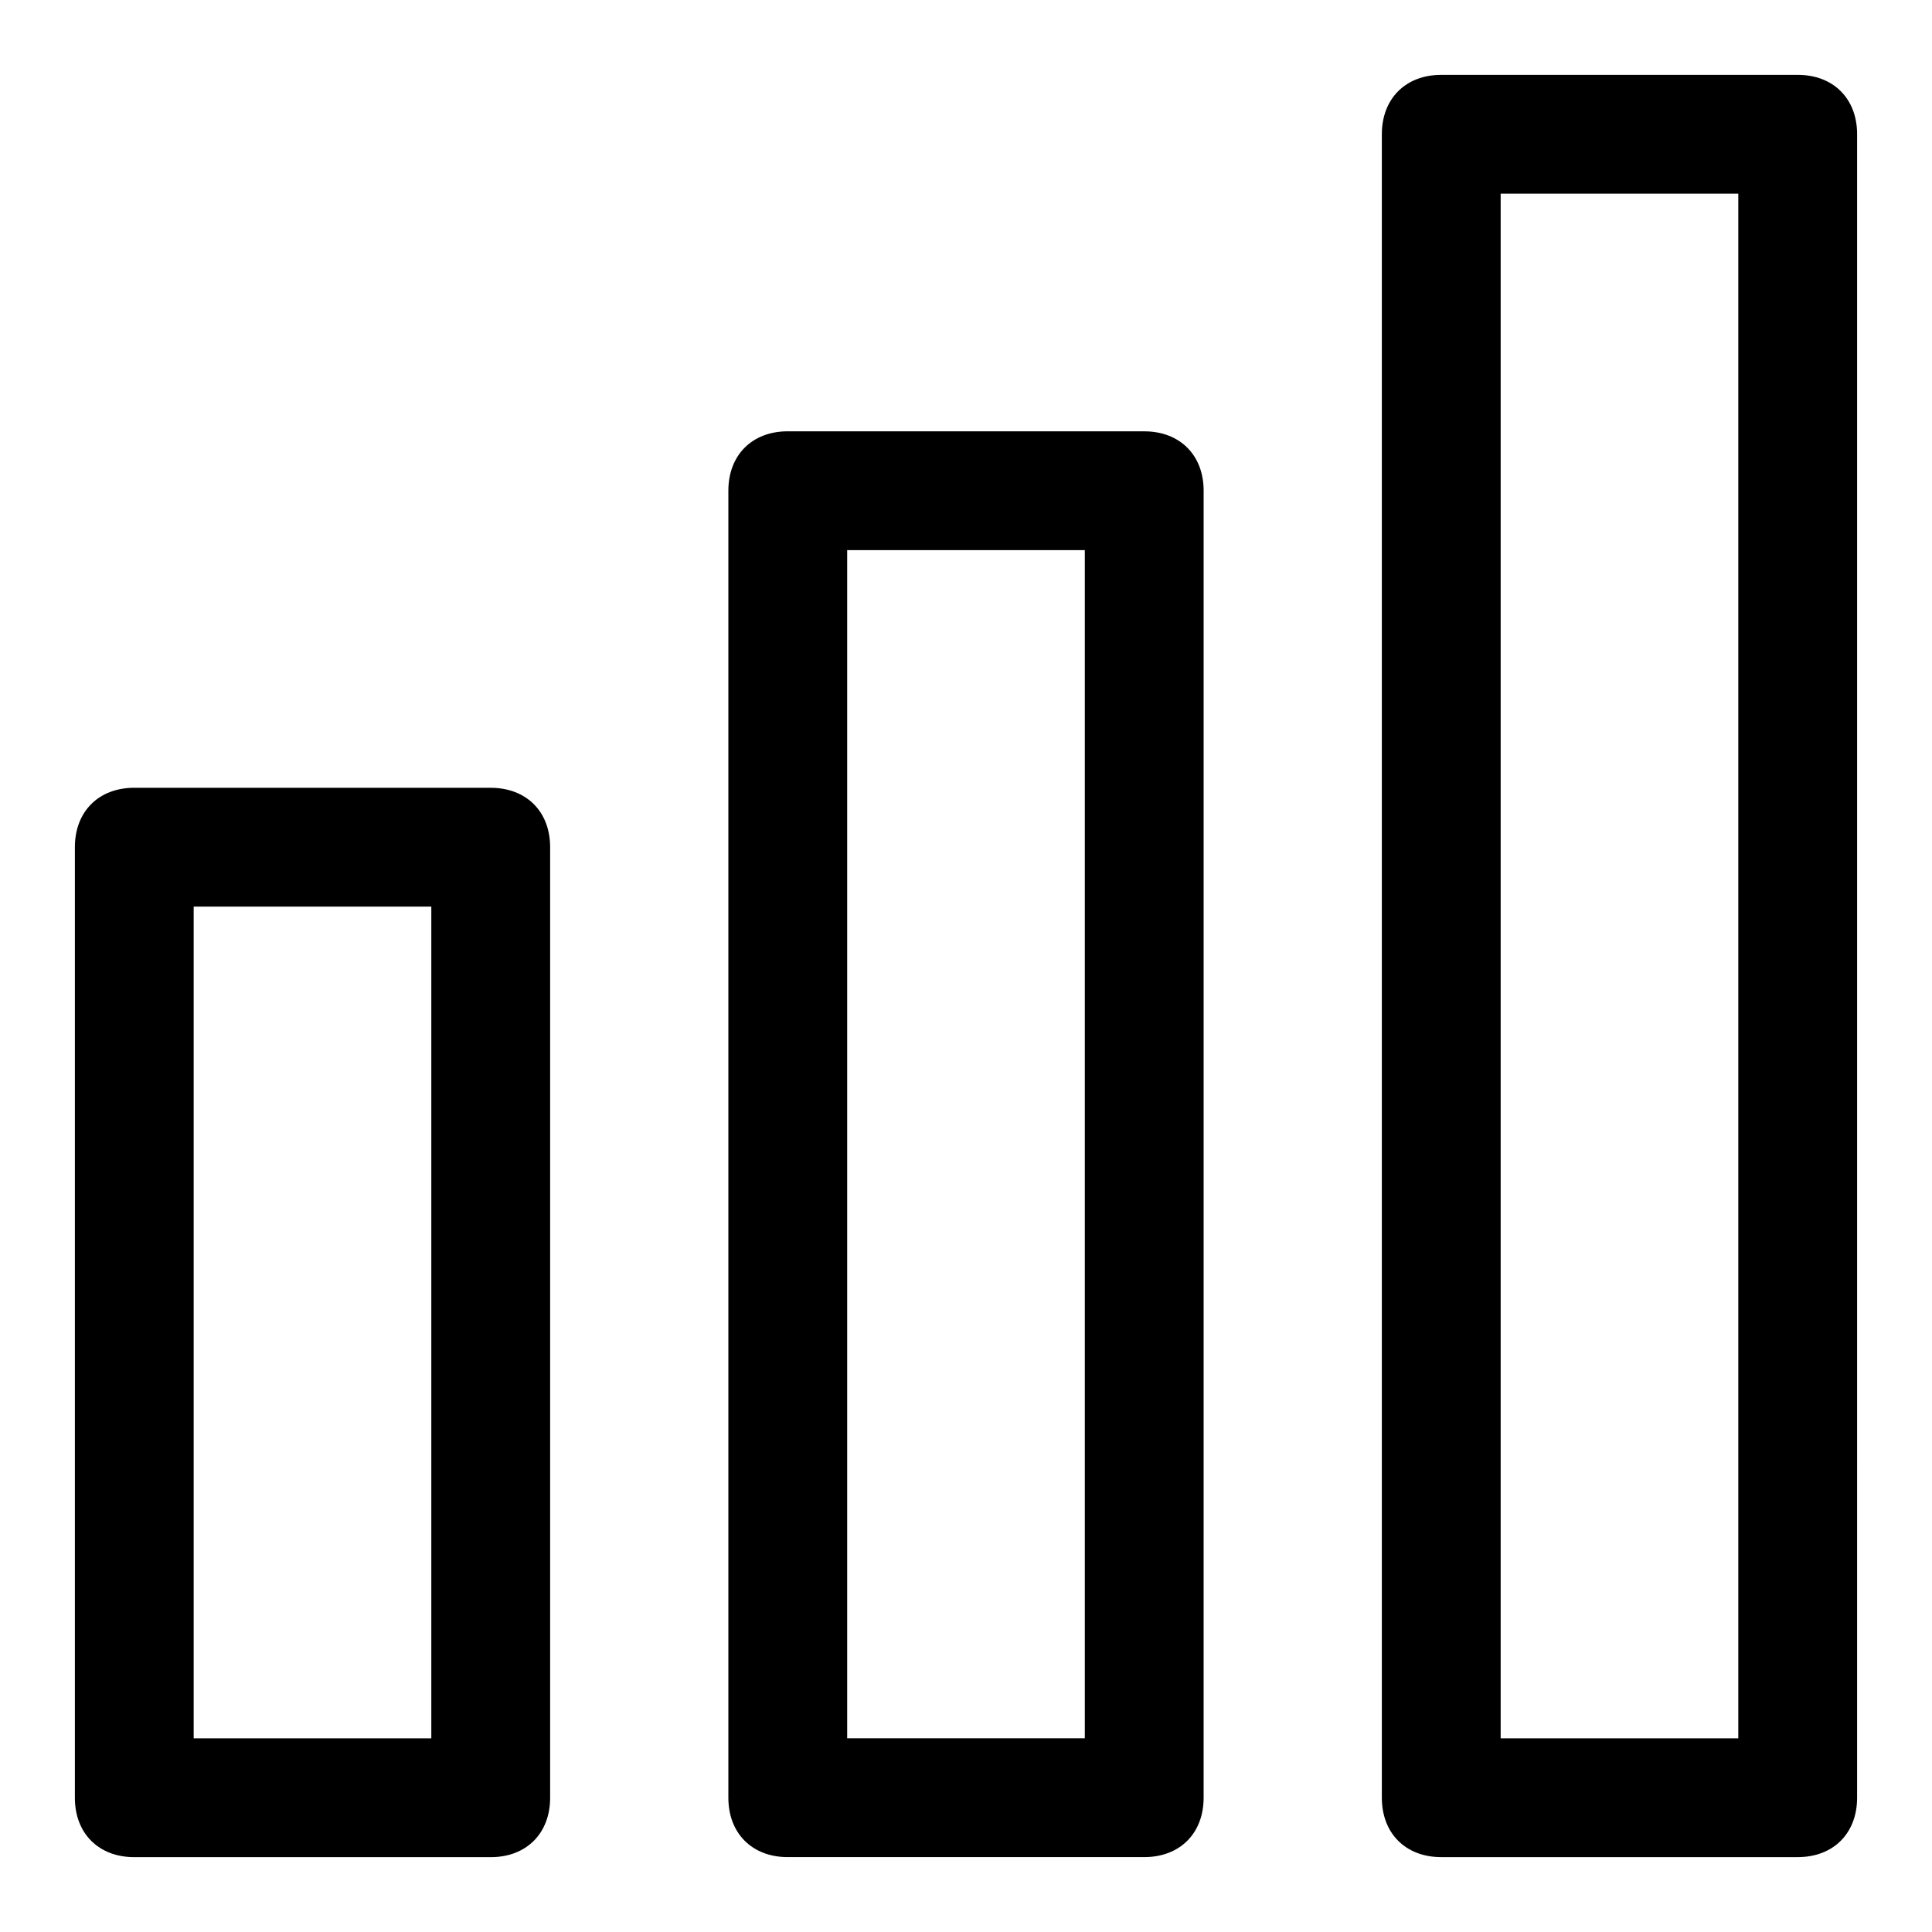 <?xml version="1.0" encoding="UTF-8"?>
<!-- Uploaded to: SVG Repo, www.svgrepo.com, Generator: SVG Repo Mixer Tools -->
<svg fill="#000000" width="800px" height="800px" version="1.1" viewBox="144 144 512 512" xmlns="http://www.w3.org/2000/svg">
 <g>
  <path d="m274.05 352.77h-94.465c-9.445 0-15.742 6.297-15.742 15.742v251.91c0 9.445 6.297 15.742 15.742 15.742h94.465c9.445 0 15.742-6.297 15.742-15.742v-251.9c0-9.449-6.297-15.746-15.742-15.746zm-15.746 251.91h-62.977v-220.42h62.977z"/>
  <path d="m447.23 258.3h-94.465c-9.445 0-15.742 6.297-15.742 15.742v346.37c0 9.445 6.297 15.742 15.742 15.742h94.465c9.445 0 15.742-6.297 15.742-15.742l0.004-346.36c0-9.445-6.301-15.746-15.746-15.746zm-15.742 346.37h-62.977v-314.88h62.977z"/>
  <path d="m620.41 163.84h-94.465c-9.445 0-15.742 6.297-15.742 15.742v440.83c0 9.445 6.297 15.742 15.742 15.742h94.465c9.445 0 15.742-6.297 15.742-15.742l0.004-440.83c0-9.445-6.297-15.746-15.746-15.746zm-15.742 440.84h-62.977v-409.35h62.977z"/>
 </g>
</svg>